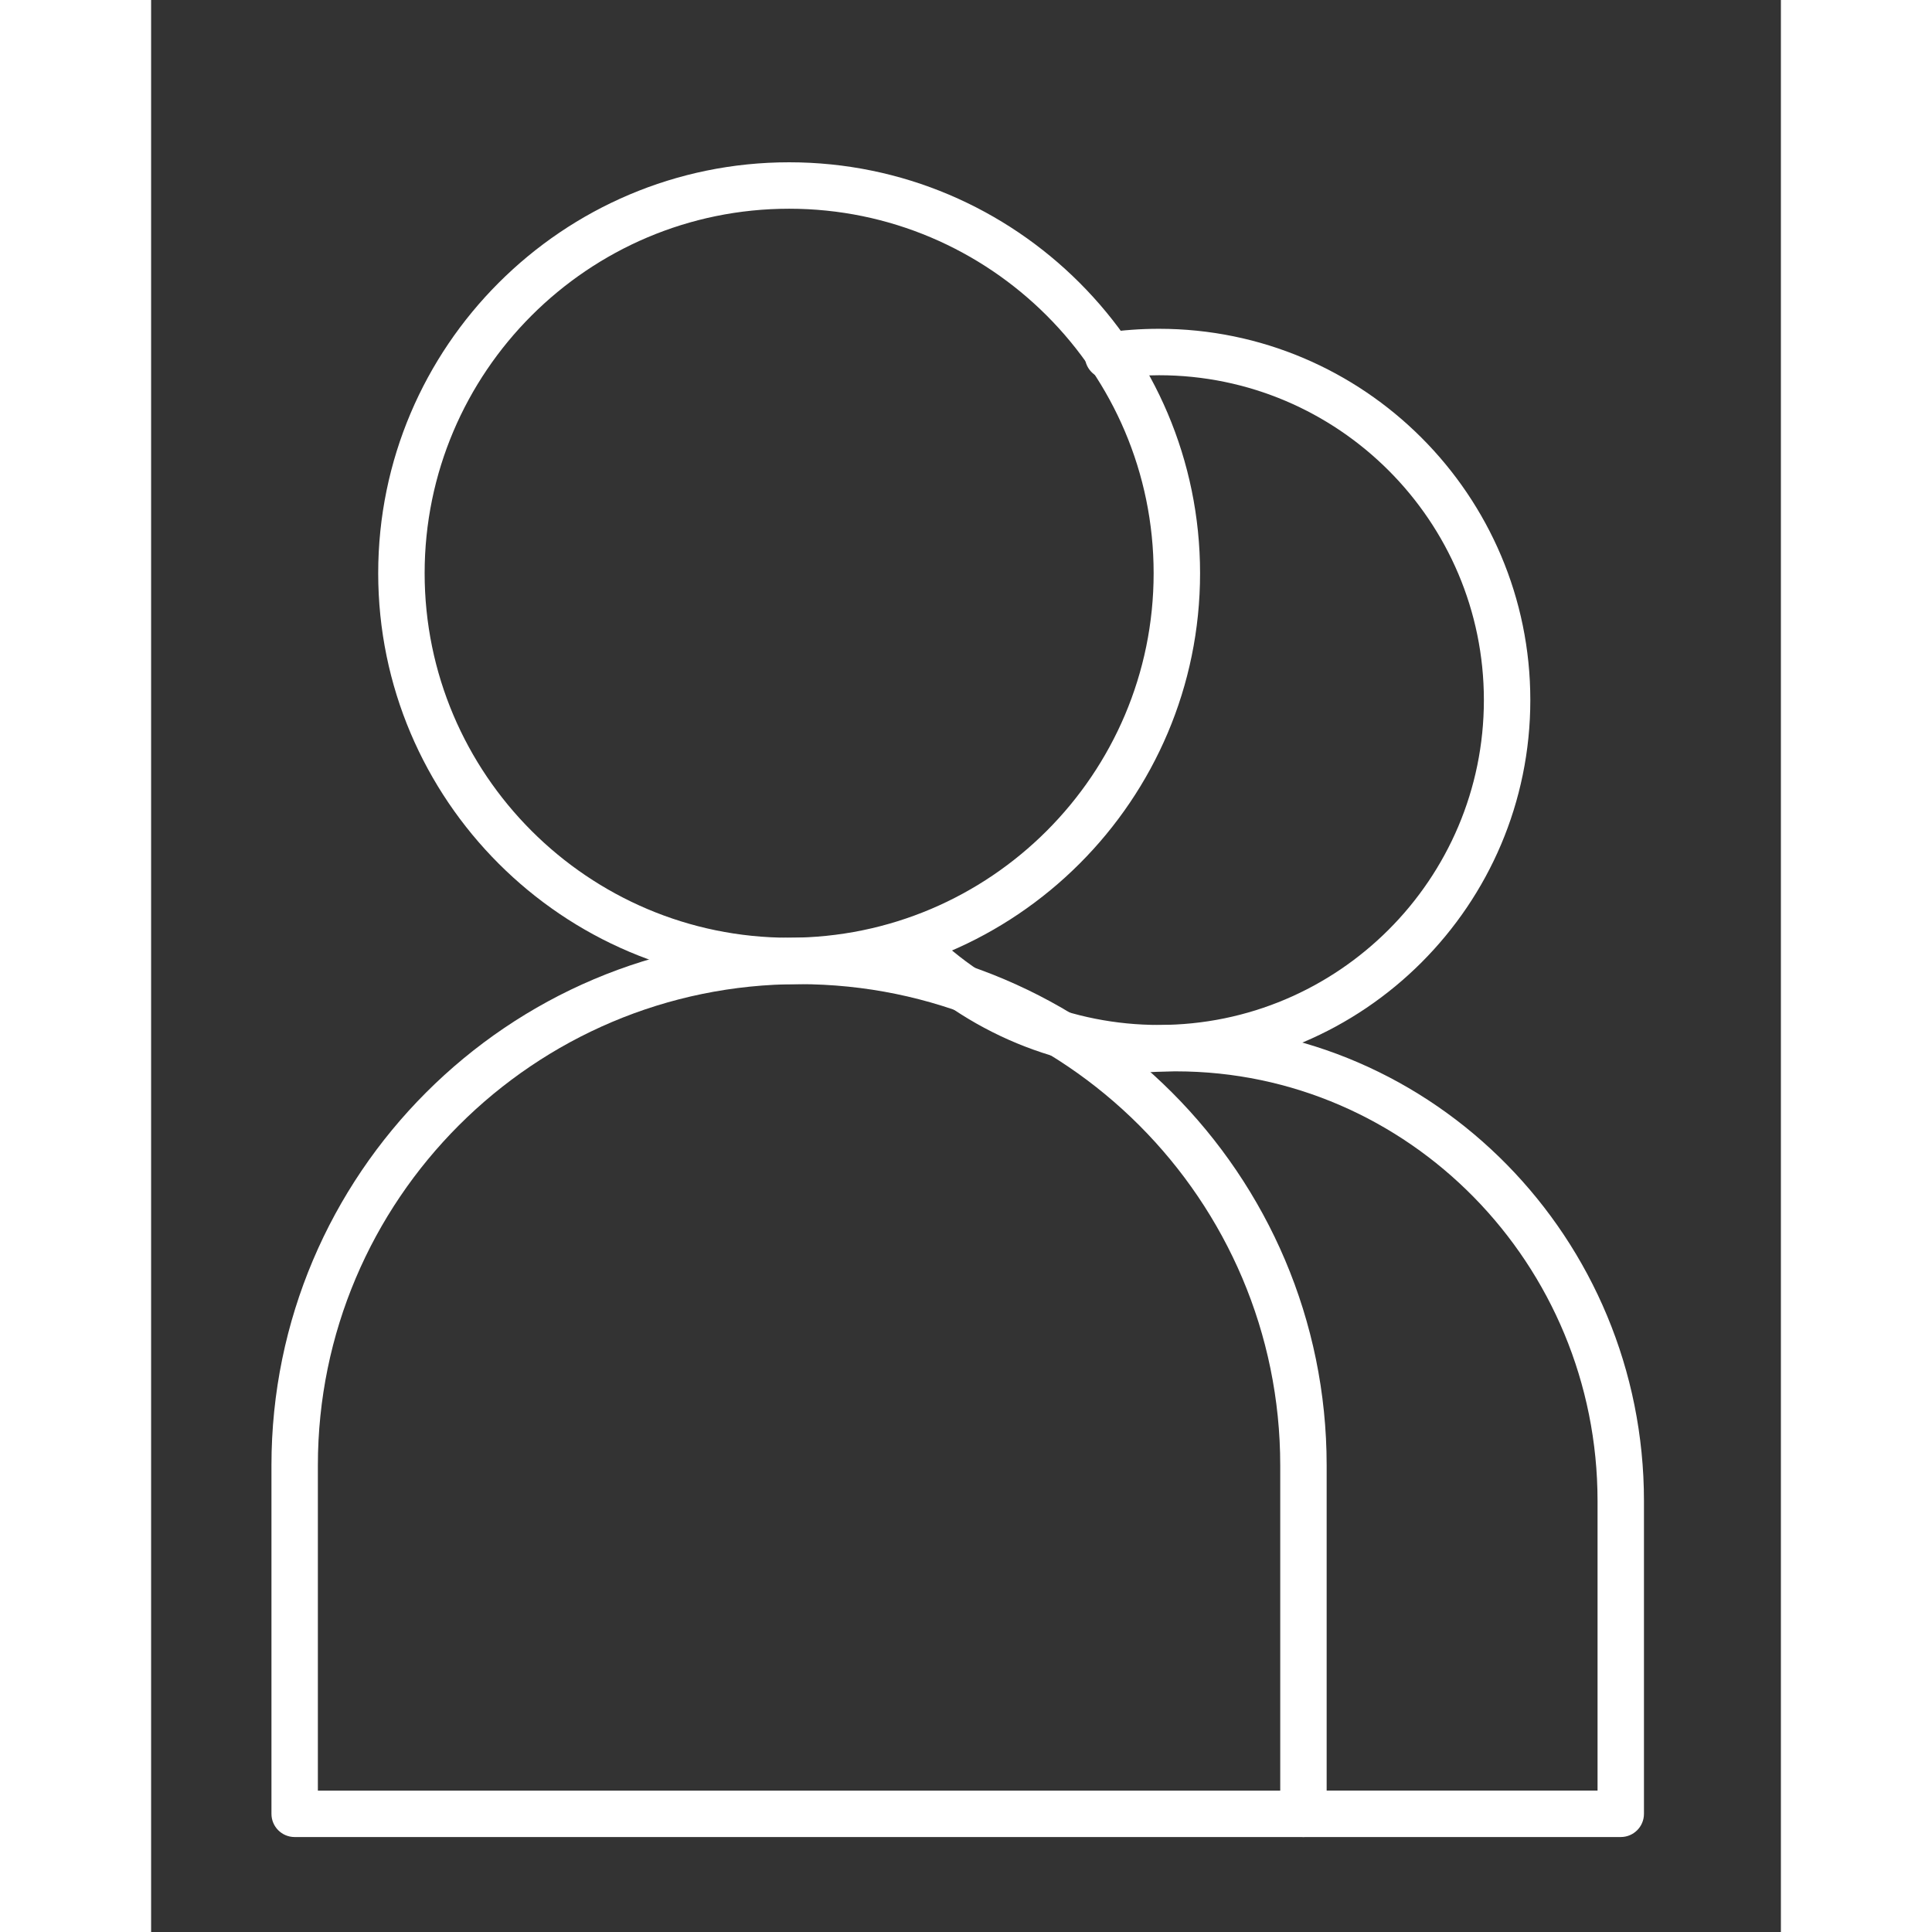 <?xml version="1.0" encoding="UTF-8" standalone="no"?>
<!DOCTYPE svg PUBLIC "-//W3C//DTD SVG 1.1//EN" "http://www.w3.org/Graphics/SVG/1.1/DTD/svg11.dtd">
<svg width="82px" height="82px" viewBox="0 0 604 716" version="1.1" xmlns="http://www.w3.org/2000/svg" xmlns:xlink="http://www.w3.org/1999/xlink" xml:space="preserve" xmlns:serif="http://www.serif.com/" style="fill-rule:evenodd;clip-rule:evenodd;stroke-linejoin:round;stroke-miterlimit:2;">
    <rect x="0" y="0" width="604" height="716" fill="#333333" stroke="none"/>
    <g transform="matrix(6.148,0,0,6.148,236.454,347.515)">
        <path d="M0,-43.943C-12.115,-43.943 -21.972,-34.087 -21.972,-21.972C-21.972,-9.857 -12.115,0.001 0,0.001C12.115,0.001 21.972,-9.857 21.972,-21.972C21.972,-34.087 12.115,-43.943 0,-43.943M0,2.799C-13.659,2.799 -24.771,-8.313 -24.771,-21.972C-24.771,-35.63 -13.659,-46.742 0,-46.742C13.66,-46.742 24.771,-35.63 24.771,-21.972C24.771,-8.313 13.66,2.799 0,2.799" style="fill:white;fill-rule:nonzero;"/>
    </g>
    <g transform="matrix(6.148,0,0,6.148,61.804,364.726)">
        <path d="M0,48.613L58.011,48.613L58.011,29.005C58.011,13.011 44.999,0 29.006,0C13.012,0 0,13.011 0,29.005L0,48.613ZM59.41,51.412L-1.399,51.412C-2.173,51.412 -2.798,50.786 -2.798,50.012L-2.798,29.005C-2.798,11.469 11.469,-2.799 29.006,-2.799C46.542,-2.799 60.809,11.469 60.809,29.005L60.809,50.012C60.809,50.786 60.183,51.412 59.41,51.412" style="fill:white;fill-rule:nonzero;"/>
    </g>
    <g transform="matrix(6.148,0,0,6.148,373.538,121.853)">
        <path d="M0,44.762C-5.977,44.762 -11.598,42.434 -15.825,38.206C-16.372,37.66 -16.372,36.774 -15.825,36.228C-15.279,35.681 -14.393,35.681 -13.846,36.228C-10.147,39.926 -5.23,41.964 0,41.964C10.798,41.964 19.582,33.179 19.582,22.381C19.582,11.583 10.798,2.799 0,2.799C-0.967,2.799 -1.934,2.869 -2.871,3.006C-3.639,3.129 -4.345,2.59 -4.459,1.826C-4.571,1.062 -4.044,0.35 -3.278,0.238C-2.207,0.081 -1.104,0 0,0C12.341,0 22.381,10.04 22.381,22.381C22.381,34.721 12.341,44.762 0,44.762" style="fill:white;fill-rule:nonzero;"/>
    </g>
    <g transform="matrix(6.148,0,0,6.148,544.652,379.842)">
        <path d="M0,48.953L-19.128,48.953C-19.902,48.953 -20.528,48.327 -20.528,47.554C-20.528,46.78 -19.902,46.154 -19.128,46.154L-1.399,46.154L-1.399,28.694C-1.399,14.414 -12.797,2.798 -26.808,2.798C-28.244,2.798 -29.683,2.921 -31.082,3.162C-31.849,3.287 -32.568,2.782 -32.699,2.02C-32.831,1.26 -32.319,0.535 -31.558,0.404C-30.002,0.136 -28.404,0 -26.808,0C-11.254,0 1.399,12.872 1.399,28.694L1.399,47.554C1.399,48.327 0.773,48.953 0,48.953" style="fill:white;fill-rule:nonzero;"/>
    </g>
    <g id="Tavola-da-disegno1" serif:id="Tavola da disegno1" transform="matrix(1.087,0,0,1.708,-448.279,1086.34)">
        <rect x="412.359" y="-636.189" width="555.481" height="419.294" style="fill:none;"/>
    </g>
</svg>
